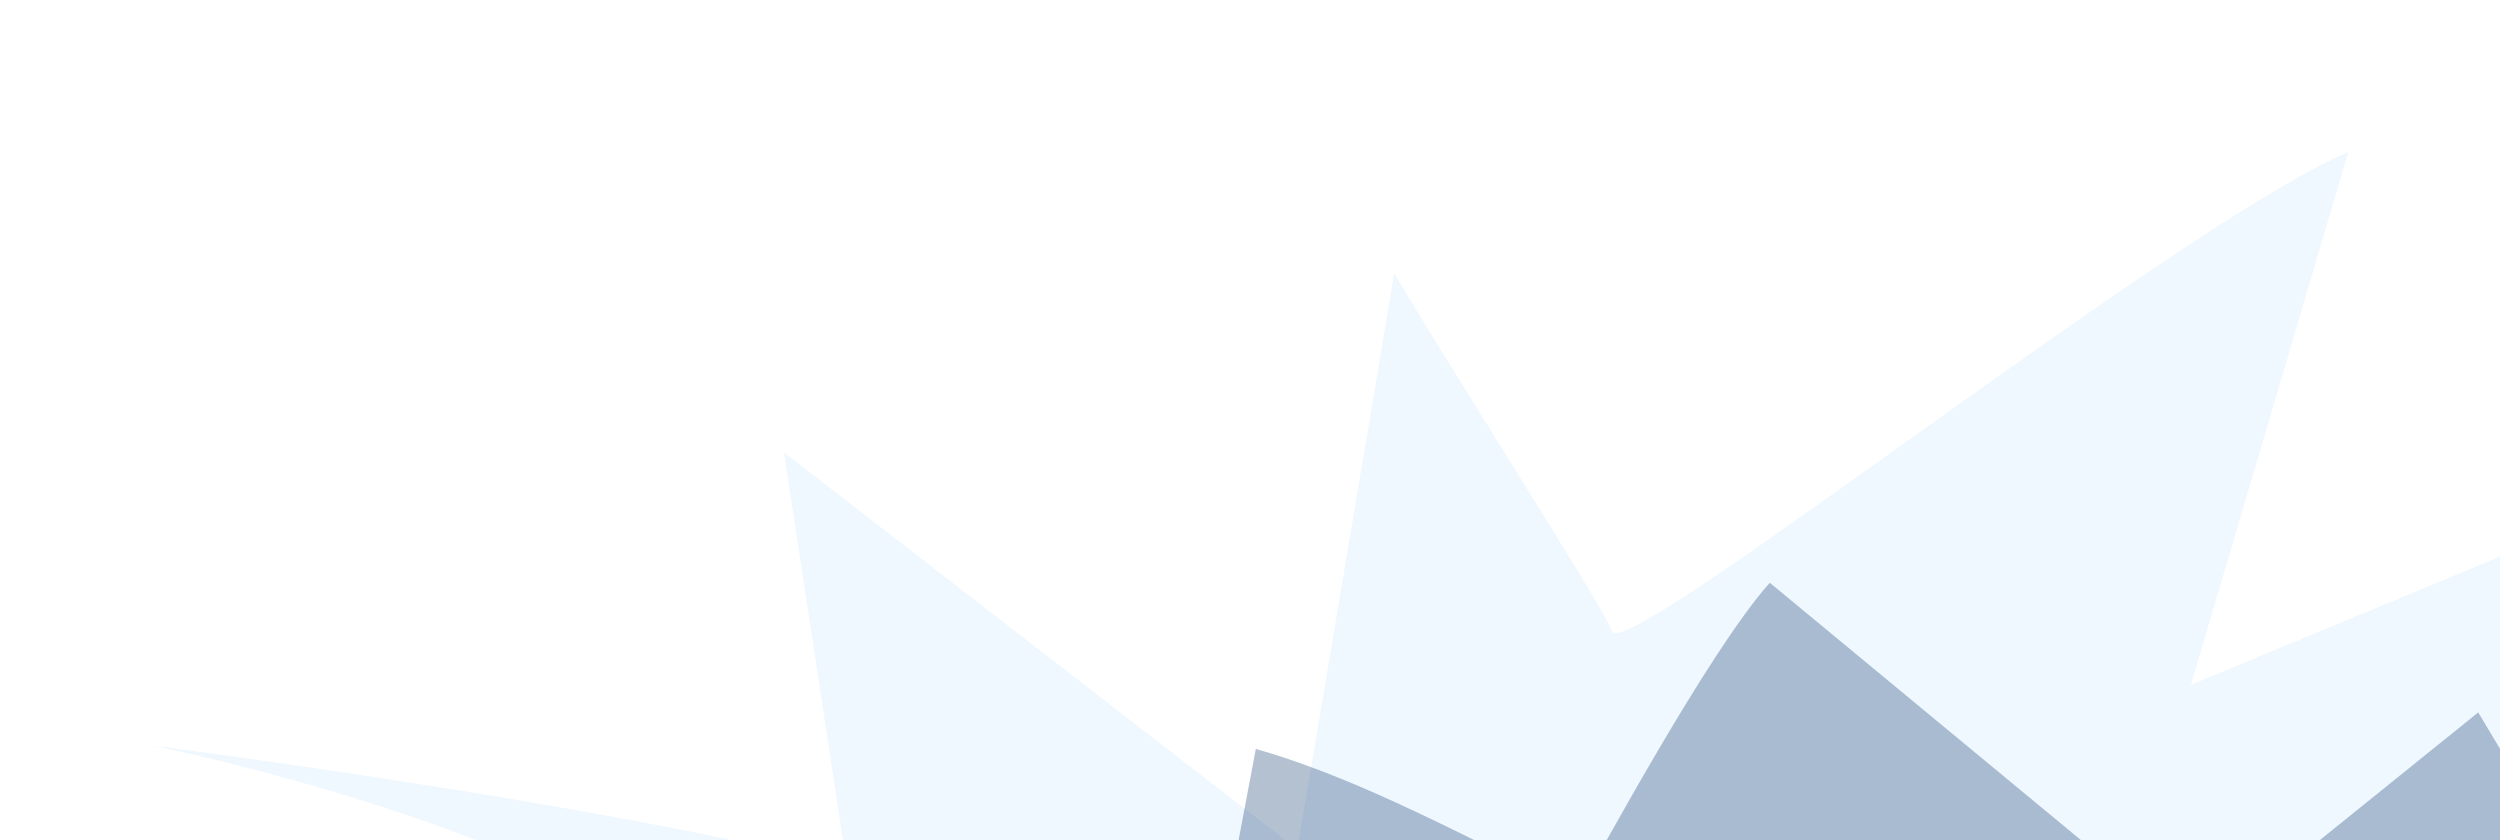 <svg width="592" height="199" viewBox="0 0 592 199" fill="none" xmlns="http://www.w3.org/2000/svg">
<g opacity="0.1" filter="url(#filter0_f_435_4434)">
<path d="M700 86.953C654.701 118.415 589.792 210.746 584.746 217.585L174.763 234C134.816 196.041 36 176.549 36 176.549C36 176.549 143.8 190.342 200.566 205.275L185.658 107.13L307.219 201.171L330.155 64.725C347.166 93.337 378.551 141.874 381.762 149.534C384.973 157.194 515.364 53.326 556.076 36L518.805 162.187L700 86.953Z" fill="#5CB0FF"/>
</g>
<g opacity="0.3" filter="url(#filter1_f_435_4434)">
<path d="M147 222.026C186.443 240.245 235.952 275.039 240.346 279L636.773 275.435C671.556 253.454 743.918 208.5 755.102 204.539C766.286 200.579 670.225 216.883 620.796 225.531L586.845 168.695L520.693 222.026L419.088 138C404.276 154.569 377.609 204.474 374.813 208.91C372.017 213.346 332.825 187.383 297.377 177.349L287.385 230.224L147 222.026Z" fill="#002F65"/>
</g>
<defs>
<filter id="filter0_f_435_4434" x="0" y="0" width="736" height="270" filterUnits="userSpaceOnUse" color-interpolation-filters="sRGB">
<feFlood flood-opacity="0" result="BackgroundImageFix"/>
<feBlend mode="normal" in="SourceGraphic" in2="BackgroundImageFix" result="shape"/>
<feGaussianBlur stdDeviation="18" result="effect1_foregroundBlur_435_4434"/>
</filter>
<filter id="filter1_f_435_4434" x="63" y="54" width="777" height="309" filterUnits="userSpaceOnUse" color-interpolation-filters="sRGB">
<feFlood flood-opacity="0" result="BackgroundImageFix"/>
<feBlend mode="normal" in="SourceGraphic" in2="BackgroundImageFix" result="shape"/>
<feGaussianBlur stdDeviation="42" result="effect1_foregroundBlur_435_4434"/>
</filter>
</defs>
</svg>

